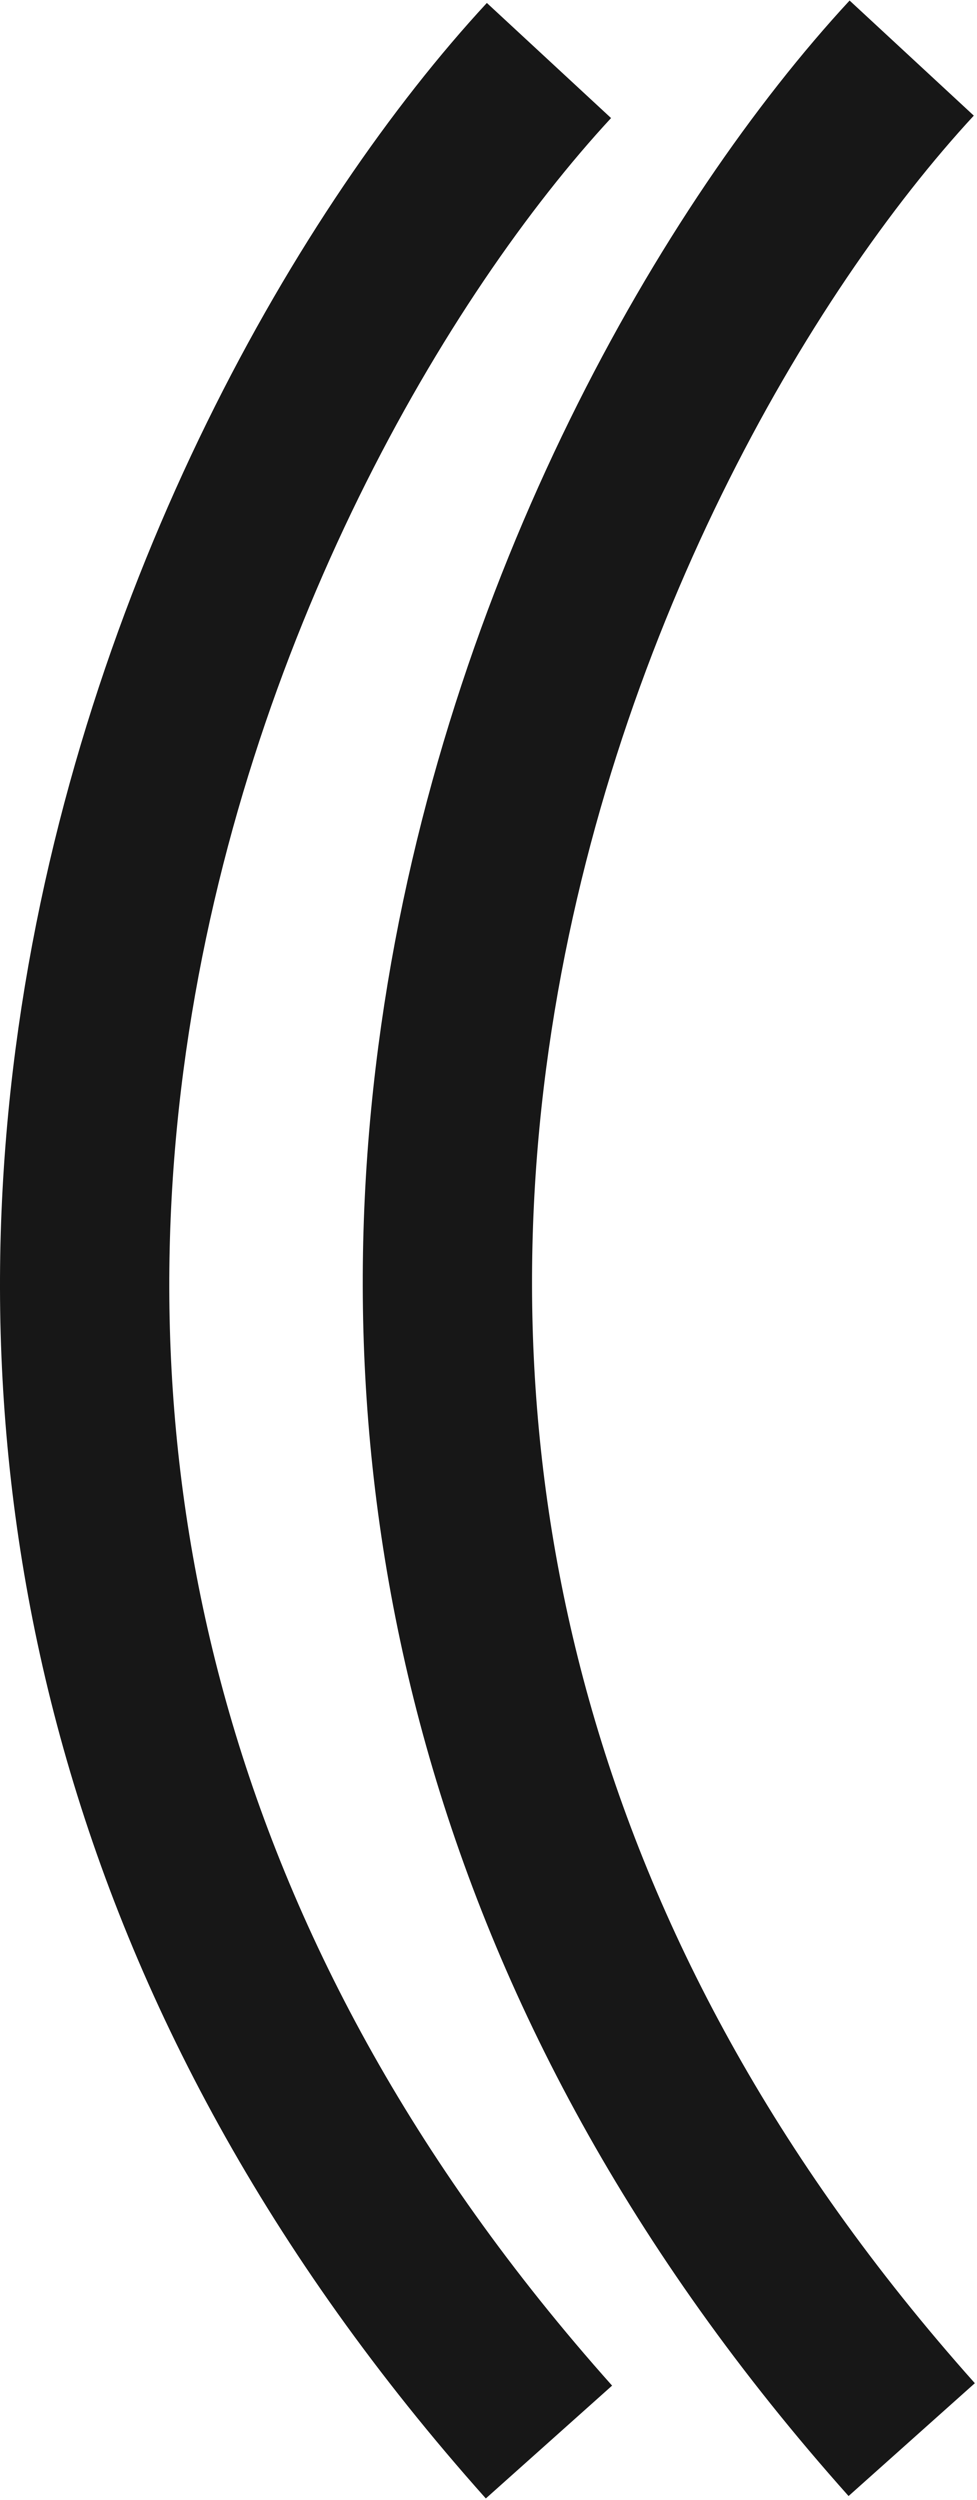 <svg width="404" height="1033" viewBox="0 0 404 1033" fill="none" xmlns="http://www.w3.org/2000/svg">
<path d="M227 25C82.112 181.466 -120.731 619.572 227 1009" stroke="#171717" stroke-width="70"/>
<path d="M377 24C232.112 180.466 29.27 618.572 377 1008" stroke="#171717" stroke-width="70"/>
</svg>
